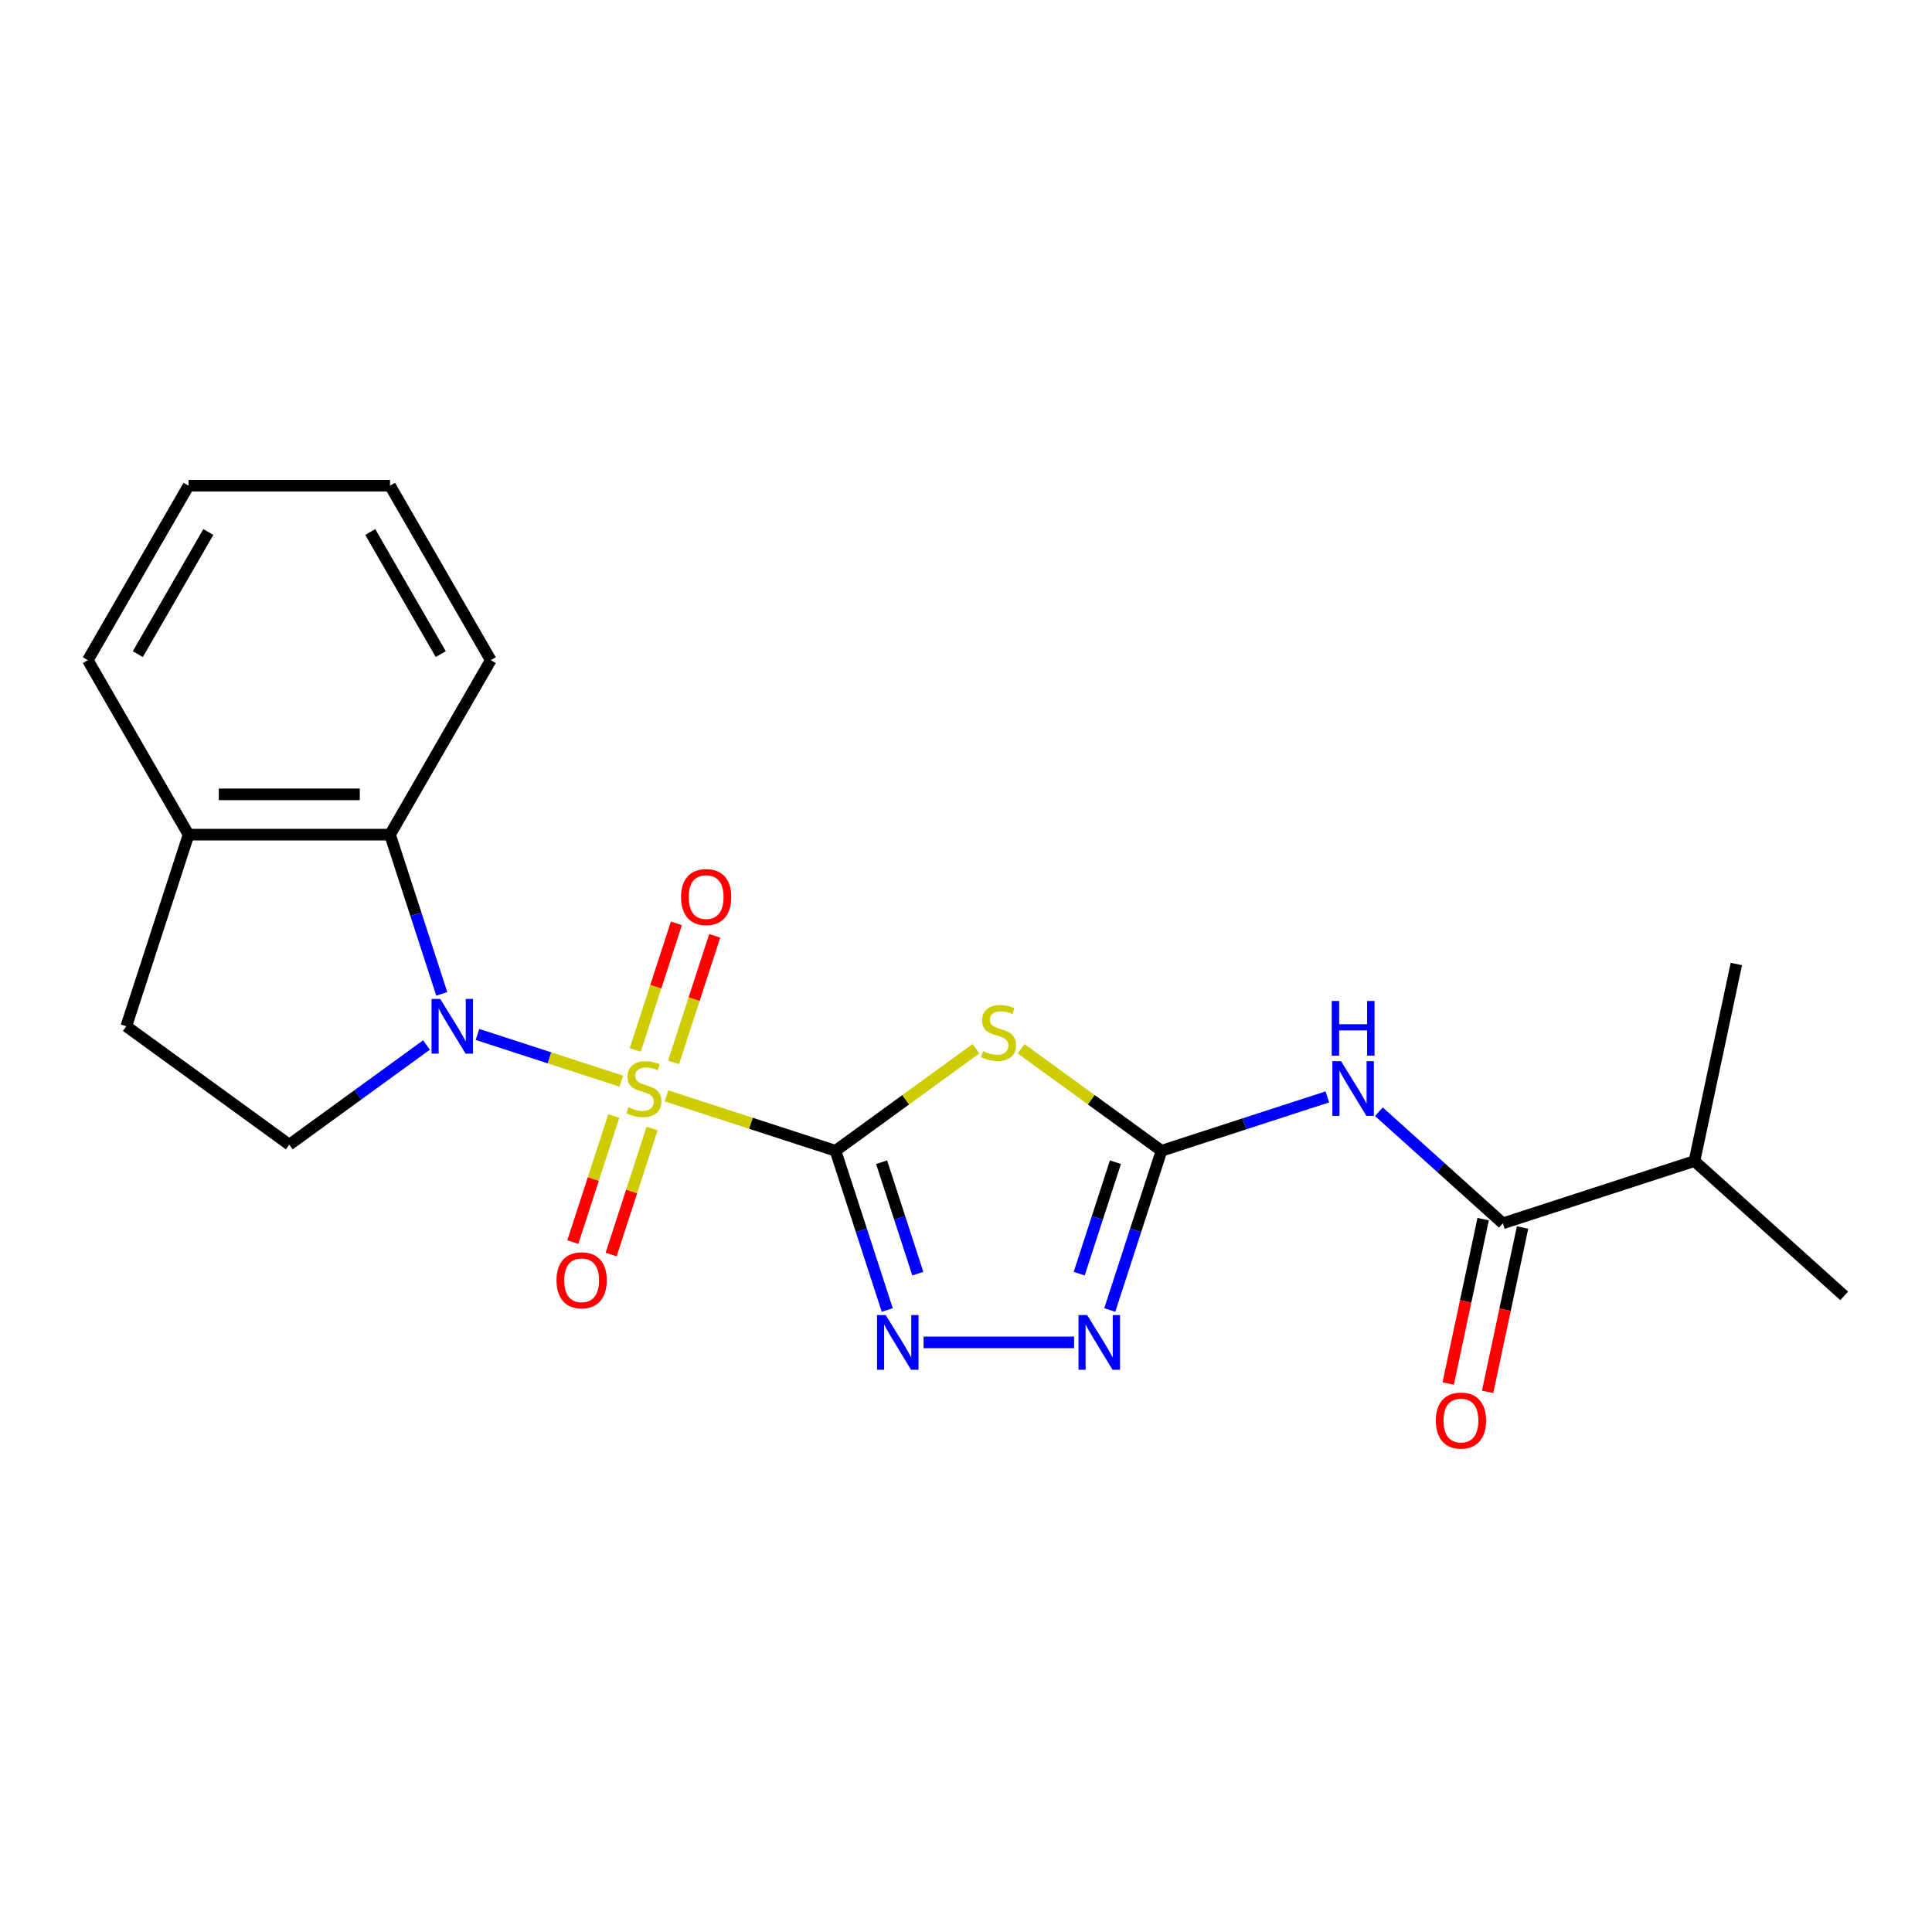 <?xml version='1.0' encoding='iso-8859-1'?>
<svg version='1.1' baseProfile='full'
              xmlns='http://www.w3.org/2000/svg'
                      xmlns:rdkit='http://www.rdkit.org/xml'
                      xmlns:xlink='http://www.w3.org/1999/xlink'
                  xml:space='preserve'
width='1000px' height='1000px' viewBox='0 0 1000 1000'>
<!-- END OF HEADER -->
<rect style='opacity:1.0;fill:#FFFFFF;stroke:none' width='1000' height='1000' x='0' y='0'> </rect>
<path class='bond-0' d='M 344.969,567.21 L 388.715,581.424' style='fill:none;fill-rule:evenodd;stroke:#CCCC00;stroke-width:6px;stroke-linecap:butt;stroke-linejoin:miter;stroke-opacity:1' />
<path class='bond-0' d='M 388.715,581.424 L 432.461,595.638' style='fill:none;fill-rule:evenodd;stroke:#000000;stroke-width:6px;stroke-linecap:butt;stroke-linejoin:miter;stroke-opacity:1' />
<path class='bond-1' d='M 321.595,559.616 L 284.369,547.52' style='fill:none;fill-rule:evenodd;stroke:#CCCC00;stroke-width:6px;stroke-linecap:butt;stroke-linejoin:miter;stroke-opacity:1' />
<path class='bond-1' d='M 284.369,547.52 L 247.143,535.425' style='fill:none;fill-rule:evenodd;stroke:#0000FF;stroke-width:6px;stroke-linecap:butt;stroke-linejoin:miter;stroke-opacity:1' />
<path class='bond-10' d='M 348.635,549.908 L 359.28,517.146' style='fill:none;fill-rule:evenodd;stroke:#CCCC00;stroke-width:6px;stroke-linecap:butt;stroke-linejoin:miter;stroke-opacity:1' />
<path class='bond-10' d='M 359.28,517.146 L 369.925,484.384' style='fill:none;fill-rule:evenodd;stroke:#FF0000;stroke-width:6px;stroke-linecap:butt;stroke-linejoin:miter;stroke-opacity:1' />
<path class='bond-10' d='M 328.799,543.463 L 339.444,510.701' style='fill:none;fill-rule:evenodd;stroke:#CCCC00;stroke-width:6px;stroke-linecap:butt;stroke-linejoin:miter;stroke-opacity:1' />
<path class='bond-10' d='M 339.444,510.701 L 350.09,477.939' style='fill:none;fill-rule:evenodd;stroke:#FF0000;stroke-width:6px;stroke-linecap:butt;stroke-linejoin:miter;stroke-opacity:1' />
<path class='bond-11' d='M 317.683,577.678 L 307.086,610.29' style='fill:none;fill-rule:evenodd;stroke:#CCCC00;stroke-width:6px;stroke-linecap:butt;stroke-linejoin:miter;stroke-opacity:1' />
<path class='bond-11' d='M 307.086,610.29 L 296.49,642.902' style='fill:none;fill-rule:evenodd;stroke:#FF0000;stroke-width:6px;stroke-linecap:butt;stroke-linejoin:miter;stroke-opacity:1' />
<path class='bond-11' d='M 337.518,584.123 L 326.922,616.735' style='fill:none;fill-rule:evenodd;stroke:#CCCC00;stroke-width:6px;stroke-linecap:butt;stroke-linejoin:miter;stroke-opacity:1' />
<path class='bond-11' d='M 326.922,616.735 L 316.326,649.347' style='fill:none;fill-rule:evenodd;stroke:#FF0000;stroke-width:6px;stroke-linecap:butt;stroke-linejoin:miter;stroke-opacity:1' />
<path class='bond-2' d='M 432.461,595.638 L 468.801,569.236' style='fill:none;fill-rule:evenodd;stroke:#000000;stroke-width:6px;stroke-linecap:butt;stroke-linejoin:miter;stroke-opacity:1' />
<path class='bond-2' d='M 468.801,569.236 L 505.14,542.833' style='fill:none;fill-rule:evenodd;stroke:#CCCC00;stroke-width:6px;stroke-linecap:butt;stroke-linejoin:miter;stroke-opacity:1' />
<path class='bond-4' d='M 432.461,595.638 L 445.85,636.844' style='fill:none;fill-rule:evenodd;stroke:#000000;stroke-width:6px;stroke-linecap:butt;stroke-linejoin:miter;stroke-opacity:1' />
<path class='bond-4' d='M 445.85,636.844 L 459.238,678.05' style='fill:none;fill-rule:evenodd;stroke:#0000FF;stroke-width:6px;stroke-linecap:butt;stroke-linejoin:miter;stroke-opacity:1' />
<path class='bond-4' d='M 456.313,601.555 L 465.685,630.399' style='fill:none;fill-rule:evenodd;stroke:#000000;stroke-width:6px;stroke-linecap:butt;stroke-linejoin:miter;stroke-opacity:1' />
<path class='bond-4' d='M 465.685,630.399 L 475.057,659.243' style='fill:none;fill-rule:evenodd;stroke:#0000FF;stroke-width:6px;stroke-linecap:butt;stroke-linejoin:miter;stroke-opacity:1' />
<path class='bond-8' d='M 228.656,514.421 L 215.267,473.215' style='fill:none;fill-rule:evenodd;stroke:#0000FF;stroke-width:6px;stroke-linecap:butt;stroke-linejoin:miter;stroke-opacity:1' />
<path class='bond-8' d='M 215.267,473.215 L 201.879,432.009' style='fill:none;fill-rule:evenodd;stroke:#000000;stroke-width:6px;stroke-linecap:butt;stroke-linejoin:miter;stroke-opacity:1' />
<path class='bond-9' d='M 220.757,540.885 L 185.247,566.684' style='fill:none;fill-rule:evenodd;stroke:#0000FF;stroke-width:6px;stroke-linecap:butt;stroke-linejoin:miter;stroke-opacity:1' />
<path class='bond-9' d='M 185.247,566.684 L 149.737,592.484' style='fill:none;fill-rule:evenodd;stroke:#000000;stroke-width:6px;stroke-linecap:butt;stroke-linejoin:miter;stroke-opacity:1' />
<path class='bond-3' d='M 528.514,542.833 L 564.854,569.236' style='fill:none;fill-rule:evenodd;stroke:#CCCC00;stroke-width:6px;stroke-linecap:butt;stroke-linejoin:miter;stroke-opacity:1' />
<path class='bond-3' d='M 564.854,569.236 L 601.194,595.638' style='fill:none;fill-rule:evenodd;stroke:#000000;stroke-width:6px;stroke-linecap:butt;stroke-linejoin:miter;stroke-opacity:1' />
<path class='bond-5' d='M 601.194,595.638 L 644.11,581.694' style='fill:none;fill-rule:evenodd;stroke:#000000;stroke-width:6px;stroke-linecap:butt;stroke-linejoin:miter;stroke-opacity:1' />
<path class='bond-5' d='M 644.11,581.694 L 687.025,567.75' style='fill:none;fill-rule:evenodd;stroke:#0000FF;stroke-width:6px;stroke-linecap:butt;stroke-linejoin:miter;stroke-opacity:1' />
<path class='bond-23' d='M 601.194,595.638 L 587.805,636.844' style='fill:none;fill-rule:evenodd;stroke:#000000;stroke-width:6px;stroke-linecap:butt;stroke-linejoin:miter;stroke-opacity:1' />
<path class='bond-23' d='M 587.805,636.844 L 574.417,678.05' style='fill:none;fill-rule:evenodd;stroke:#0000FF;stroke-width:6px;stroke-linecap:butt;stroke-linejoin:miter;stroke-opacity:1' />
<path class='bond-23' d='M 577.342,601.555 L 567.97,630.399' style='fill:none;fill-rule:evenodd;stroke:#000000;stroke-width:6px;stroke-linecap:butt;stroke-linejoin:miter;stroke-opacity:1' />
<path class='bond-23' d='M 567.97,630.399 L 558.598,659.243' style='fill:none;fill-rule:evenodd;stroke:#0000FF;stroke-width:6px;stroke-linecap:butt;stroke-linejoin:miter;stroke-opacity:1' />
<path class='bond-6' d='M 478.033,694.817 L 555.955,694.817' style='fill:none;fill-rule:evenodd;stroke:#0000FF;stroke-width:6px;stroke-linecap:butt;stroke-linejoin:miter;stroke-opacity:1' />
<path class='bond-7' d='M 713.72,575.431 L 745.795,604.311' style='fill:none;fill-rule:evenodd;stroke:#0000FF;stroke-width:6px;stroke-linecap:butt;stroke-linejoin:miter;stroke-opacity:1' />
<path class='bond-7' d='M 745.795,604.311 L 777.87,633.192' style='fill:none;fill-rule:evenodd;stroke:#000000;stroke-width:6px;stroke-linecap:butt;stroke-linejoin:miter;stroke-opacity:1' />
<path class='bond-13' d='M 767.669,631.024 L 758.627,673.562' style='fill:none;fill-rule:evenodd;stroke:#000000;stroke-width:6px;stroke-linecap:butt;stroke-linejoin:miter;stroke-opacity:1' />
<path class='bond-13' d='M 758.627,673.562 L 749.586,716.1' style='fill:none;fill-rule:evenodd;stroke:#FF0000;stroke-width:6px;stroke-linecap:butt;stroke-linejoin:miter;stroke-opacity:1' />
<path class='bond-13' d='M 788.07,635.36 L 779.028,677.898' style='fill:none;fill-rule:evenodd;stroke:#000000;stroke-width:6px;stroke-linecap:butt;stroke-linejoin:miter;stroke-opacity:1' />
<path class='bond-13' d='M 779.028,677.898 L 769.986,720.437' style='fill:none;fill-rule:evenodd;stroke:#FF0000;stroke-width:6px;stroke-linecap:butt;stroke-linejoin:miter;stroke-opacity:1' />
<path class='bond-15' d='M 777.87,633.192 L 877.048,600.967' style='fill:none;fill-rule:evenodd;stroke:#000000;stroke-width:6px;stroke-linecap:butt;stroke-linejoin:miter;stroke-opacity:1' />
<path class='bond-12' d='M 201.879,432.009 L 97.596,432.009' style='fill:none;fill-rule:evenodd;stroke:#000000;stroke-width:6px;stroke-linecap:butt;stroke-linejoin:miter;stroke-opacity:1' />
<path class='bond-12' d='M 186.236,411.153 L 113.238,411.153' style='fill:none;fill-rule:evenodd;stroke:#000000;stroke-width:6px;stroke-linecap:butt;stroke-linejoin:miter;stroke-opacity:1' />
<path class='bond-16' d='M 201.879,432.009 L 254.02,341.698' style='fill:none;fill-rule:evenodd;stroke:#000000;stroke-width:6px;stroke-linecap:butt;stroke-linejoin:miter;stroke-opacity:1' />
<path class='bond-14' d='M 149.737,592.484 L 65.371,531.188' style='fill:none;fill-rule:evenodd;stroke:#000000;stroke-width:6px;stroke-linecap:butt;stroke-linejoin:miter;stroke-opacity:1' />
<path class='bond-17' d='M 97.596,432.009 L 45.455,341.698' style='fill:none;fill-rule:evenodd;stroke:#000000;stroke-width:6px;stroke-linecap:butt;stroke-linejoin:miter;stroke-opacity:1' />
<path class='bond-22' d='M 97.596,432.009 L 65.371,531.188' style='fill:none;fill-rule:evenodd;stroke:#000000;stroke-width:6px;stroke-linecap:butt;stroke-linejoin:miter;stroke-opacity:1' />
<path class='bond-18' d='M 877.048,600.967 L 954.545,670.745' style='fill:none;fill-rule:evenodd;stroke:#000000;stroke-width:6px;stroke-linecap:butt;stroke-linejoin:miter;stroke-opacity:1' />
<path class='bond-19' d='M 877.048,600.967 L 898.73,498.963' style='fill:none;fill-rule:evenodd;stroke:#000000;stroke-width:6px;stroke-linecap:butt;stroke-linejoin:miter;stroke-opacity:1' />
<path class='bond-20' d='M 254.02,341.698 L 201.879,251.386' style='fill:none;fill-rule:evenodd;stroke:#000000;stroke-width:6px;stroke-linecap:butt;stroke-linejoin:miter;stroke-opacity:1' />
<path class='bond-20' d='M 228.136,338.579 L 191.637,275.361' style='fill:none;fill-rule:evenodd;stroke:#000000;stroke-width:6px;stroke-linecap:butt;stroke-linejoin:miter;stroke-opacity:1' />
<path class='bond-24' d='M 45.455,341.698 L 97.596,251.386' style='fill:none;fill-rule:evenodd;stroke:#000000;stroke-width:6px;stroke-linecap:butt;stroke-linejoin:miter;stroke-opacity:1' />
<path class='bond-24' d='M 71.338,338.579 L 107.837,275.361' style='fill:none;fill-rule:evenodd;stroke:#000000;stroke-width:6px;stroke-linecap:butt;stroke-linejoin:miter;stroke-opacity:1' />
<path class='bond-21' d='M 201.879,251.386 L 97.596,251.386' style='fill:none;fill-rule:evenodd;stroke:#000000;stroke-width:6px;stroke-linecap:butt;stroke-linejoin:miter;stroke-opacity:1' />
<path  class='atom-0' d='M 325.282 573.133
Q 325.602 573.253, 326.922 573.813
Q 328.242 574.373, 329.682 574.733
Q 331.162 575.053, 332.602 575.053
Q 335.282 575.053, 336.842 573.773
Q 338.402 572.453, 338.402 570.173
Q 338.402 568.613, 337.602 567.653
Q 336.842 566.693, 335.642 566.173
Q 334.442 565.653, 332.442 565.053
Q 329.922 564.293, 328.402 563.573
Q 326.922 562.853, 325.842 561.333
Q 324.802 559.813, 324.802 557.253
Q 324.802 553.693, 327.202 551.493
Q 329.642 549.293, 334.442 549.293
Q 337.722 549.293, 341.442 550.853
L 340.522 553.933
Q 337.122 552.533, 334.562 552.533
Q 331.802 552.533, 330.282 553.693
Q 328.762 554.813, 328.802 556.773
Q 328.802 558.293, 329.562 559.213
Q 330.362 560.133, 331.482 560.653
Q 332.642 561.173, 334.562 561.773
Q 337.122 562.573, 338.642 563.373
Q 340.162 564.173, 341.242 565.813
Q 342.362 567.413, 342.362 570.173
Q 342.362 574.093, 339.722 576.213
Q 337.122 578.293, 332.762 578.293
Q 330.242 578.293, 328.322 577.733
Q 326.442 577.213, 324.202 576.293
L 325.282 573.133
' fill='#CCCC00'/>
<path  class='atom-2' d='M 227.844 517.028
L 237.124 532.028
Q 238.044 533.508, 239.524 536.188
Q 241.004 538.868, 241.084 539.028
L 241.084 517.028
L 244.844 517.028
L 244.844 545.348
L 240.964 545.348
L 231.004 528.948
Q 229.844 527.028, 228.604 524.828
Q 227.404 522.628, 227.044 521.948
L 227.044 545.348
L 223.364 545.348
L 223.364 517.028
L 227.844 517.028
' fill='#0000FF'/>
<path  class='atom-3' d='M 508.827 544.062
Q 509.147 544.182, 510.467 544.742
Q 511.787 545.302, 513.227 545.662
Q 514.707 545.982, 516.147 545.982
Q 518.827 545.982, 520.387 544.702
Q 521.947 543.382, 521.947 541.102
Q 521.947 539.542, 521.147 538.582
Q 520.387 537.622, 519.187 537.102
Q 517.987 536.582, 515.987 535.982
Q 513.467 535.222, 511.947 534.502
Q 510.467 533.782, 509.387 532.262
Q 508.347 530.742, 508.347 528.182
Q 508.347 524.622, 510.747 522.422
Q 513.187 520.222, 517.987 520.222
Q 521.267 520.222, 524.987 521.782
L 524.067 524.862
Q 520.667 523.462, 518.107 523.462
Q 515.347 523.462, 513.827 524.622
Q 512.307 525.742, 512.347 527.702
Q 512.347 529.222, 513.107 530.142
Q 513.907 531.062, 515.027 531.582
Q 516.187 532.102, 518.107 532.702
Q 520.667 533.502, 522.187 534.302
Q 523.707 535.102, 524.787 536.742
Q 525.907 538.342, 525.907 541.102
Q 525.907 545.022, 523.267 547.142
Q 520.667 549.222, 516.307 549.222
Q 513.787 549.222, 511.867 548.662
Q 509.987 548.142, 507.747 547.222
L 508.827 544.062
' fill='#CCCC00'/>
<path  class='atom-5' d='M 458.426 680.657
L 467.706 695.657
Q 468.626 697.137, 470.106 699.817
Q 471.586 702.497, 471.666 702.657
L 471.666 680.657
L 475.426 680.657
L 475.426 708.977
L 471.546 708.977
L 461.586 692.577
Q 460.426 690.657, 459.186 688.457
Q 457.986 686.257, 457.626 685.577
L 457.626 708.977
L 453.946 708.977
L 453.946 680.657
L 458.426 680.657
' fill='#0000FF'/>
<path  class='atom-6' d='M 694.113 549.253
L 703.393 564.253
Q 704.313 565.733, 705.793 568.413
Q 707.273 571.093, 707.353 571.253
L 707.353 549.253
L 711.113 549.253
L 711.113 577.573
L 707.233 577.573
L 697.273 561.173
Q 696.113 559.253, 694.873 557.053
Q 693.673 554.853, 693.313 554.173
L 693.313 577.573
L 689.633 577.573
L 689.633 549.253
L 694.113 549.253
' fill='#0000FF'/>
<path  class='atom-6' d='M 689.293 518.101
L 693.133 518.101
L 693.133 530.141
L 707.613 530.141
L 707.613 518.101
L 711.453 518.101
L 711.453 546.421
L 707.613 546.421
L 707.613 533.341
L 693.133 533.341
L 693.133 546.421
L 689.293 546.421
L 689.293 518.101
' fill='#0000FF'/>
<path  class='atom-7' d='M 562.709 680.657
L 571.989 695.657
Q 572.909 697.137, 574.389 699.817
Q 575.869 702.497, 575.949 702.657
L 575.949 680.657
L 579.709 680.657
L 579.709 708.977
L 575.829 708.977
L 565.869 692.577
Q 564.709 690.657, 563.469 688.457
Q 562.269 686.257, 561.909 685.577
L 561.909 708.977
L 558.229 708.977
L 558.229 680.657
L 562.709 680.657
' fill='#0000FF'/>
<path  class='atom-11' d='M 352.507 464.314
Q 352.507 457.514, 355.867 453.714
Q 359.227 449.914, 365.507 449.914
Q 371.787 449.914, 375.147 453.714
Q 378.507 457.514, 378.507 464.314
Q 378.507 471.194, 375.107 475.114
Q 371.707 478.994, 365.507 478.994
Q 359.267 478.994, 355.867 475.114
Q 352.507 471.234, 352.507 464.314
M 365.507 475.794
Q 369.827 475.794, 372.147 472.914
Q 374.507 469.994, 374.507 464.314
Q 374.507 458.754, 372.147 455.954
Q 369.827 453.114, 365.507 453.114
Q 361.187 453.114, 358.827 455.914
Q 356.507 458.714, 356.507 464.314
Q 356.507 470.034, 358.827 472.914
Q 361.187 475.794, 365.507 475.794
' fill='#FF0000'/>
<path  class='atom-12' d='M 288.057 662.672
Q 288.057 655.872, 291.417 652.072
Q 294.777 648.272, 301.057 648.272
Q 307.337 648.272, 310.697 652.072
Q 314.057 655.872, 314.057 662.672
Q 314.057 669.552, 310.657 673.472
Q 307.257 677.352, 301.057 677.352
Q 294.817 677.352, 291.417 673.472
Q 288.057 669.592, 288.057 662.672
M 301.057 674.152
Q 305.377 674.152, 307.697 671.272
Q 310.057 668.352, 310.057 662.672
Q 310.057 657.112, 307.697 654.312
Q 305.377 651.472, 301.057 651.472
Q 296.737 651.472, 294.377 654.272
Q 292.057 657.072, 292.057 662.672
Q 292.057 668.392, 294.377 671.272
Q 296.737 674.152, 301.057 674.152
' fill='#FF0000'/>
<path  class='atom-14' d='M 743.188 735.275
Q 743.188 728.475, 746.548 724.675
Q 749.908 720.875, 756.188 720.875
Q 762.468 720.875, 765.828 724.675
Q 769.188 728.475, 769.188 735.275
Q 769.188 742.155, 765.788 746.075
Q 762.388 749.955, 756.188 749.955
Q 749.948 749.955, 746.548 746.075
Q 743.188 742.195, 743.188 735.275
M 756.188 746.755
Q 760.508 746.755, 762.828 743.875
Q 765.188 740.955, 765.188 735.275
Q 765.188 729.715, 762.828 726.915
Q 760.508 724.075, 756.188 724.075
Q 751.868 724.075, 749.508 726.875
Q 747.188 729.675, 747.188 735.275
Q 747.188 740.995, 749.508 743.875
Q 751.868 746.755, 756.188 746.755
' fill='#FF0000'/>
</svg>
